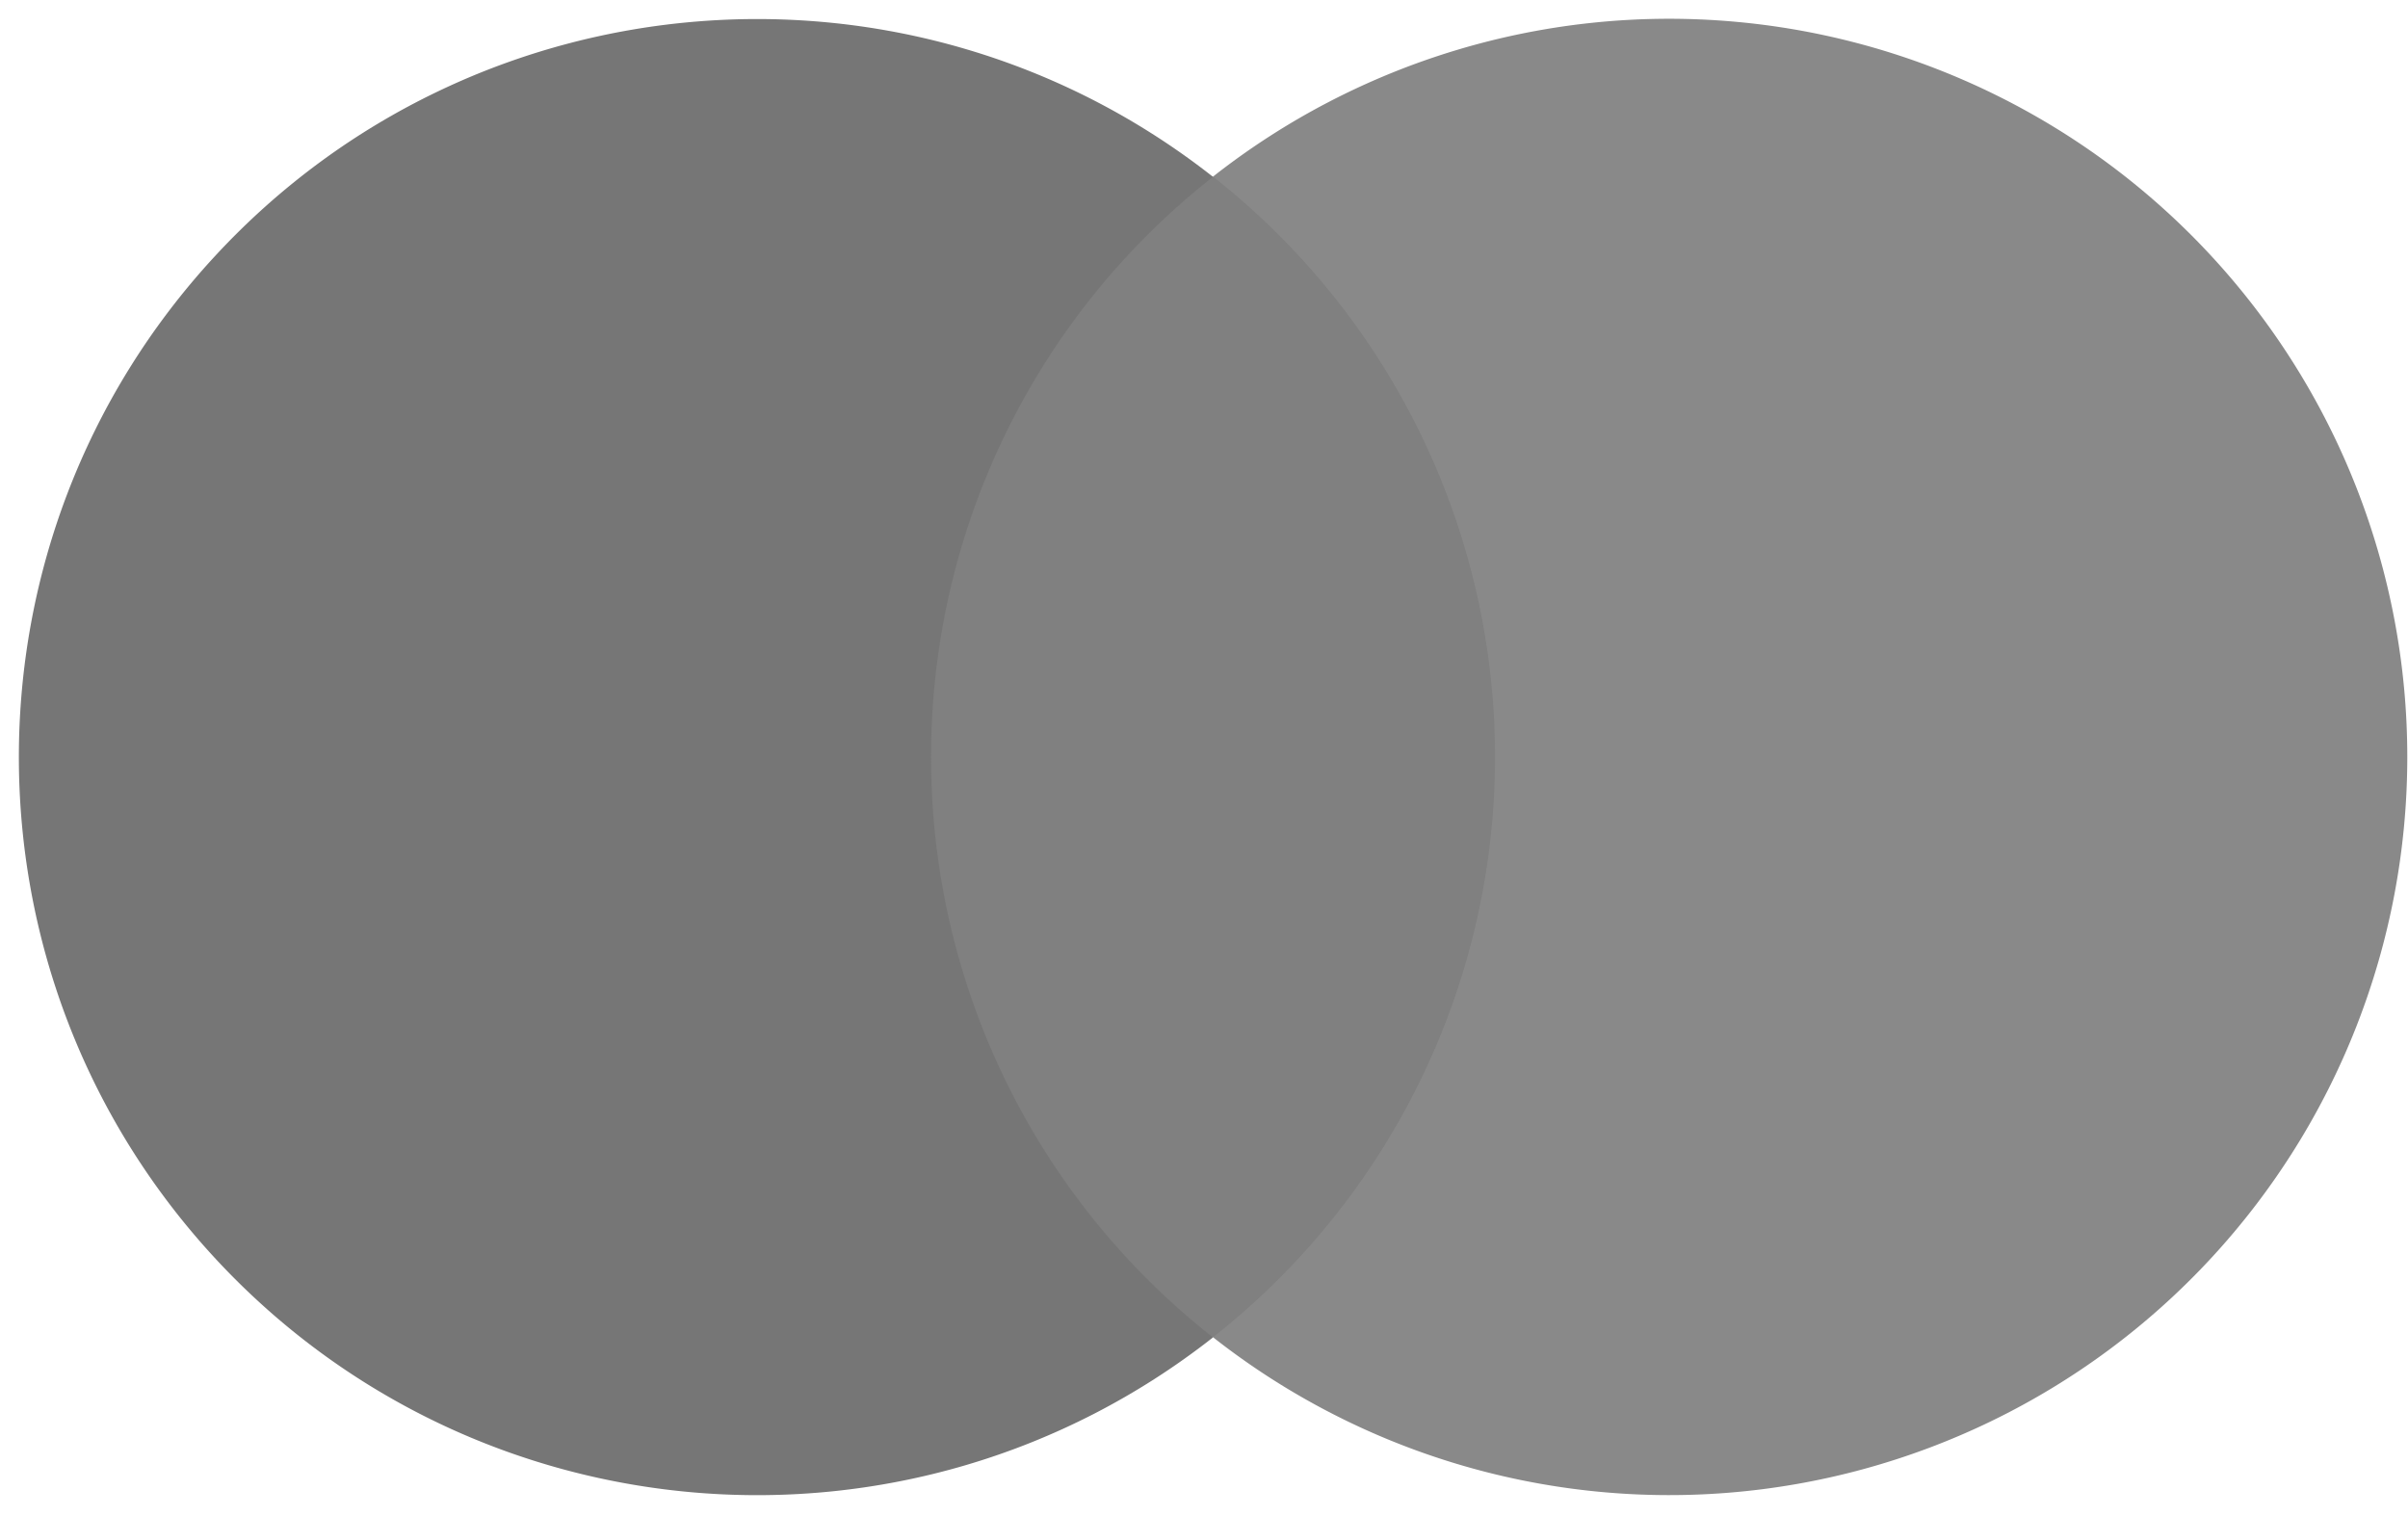 <svg width="54" height="34" xmlns="http://www.w3.org/2000/svg"><g fill-rule="nonzero" fill="none"><path d="M-3-3h60.409v39.954H-3z"/><path fill="gray" d="M19.239 3.961h15.936v26.028H19.239z"/><path d="M20.88 16.977a16.524 16.524 0 0 1 6.322-13.011C20.416-1.368 10.671-.591 4.815 5.75c-5.856 6.341-5.856 16.117 0 22.459 5.856 6.34 15.601 7.117 22.387 1.784a16.524 16.524 0 0 1-6.322-13.016z" fill="#767676"/><path d="M53.984 16.977a16.551 16.551 0 0 1-26.782 13.012 16.552 16.552 0 0 0 0-26.028 16.552 16.552 0 0 1 26.782 13.011v.005z" fill="#898989"/></g></svg>
